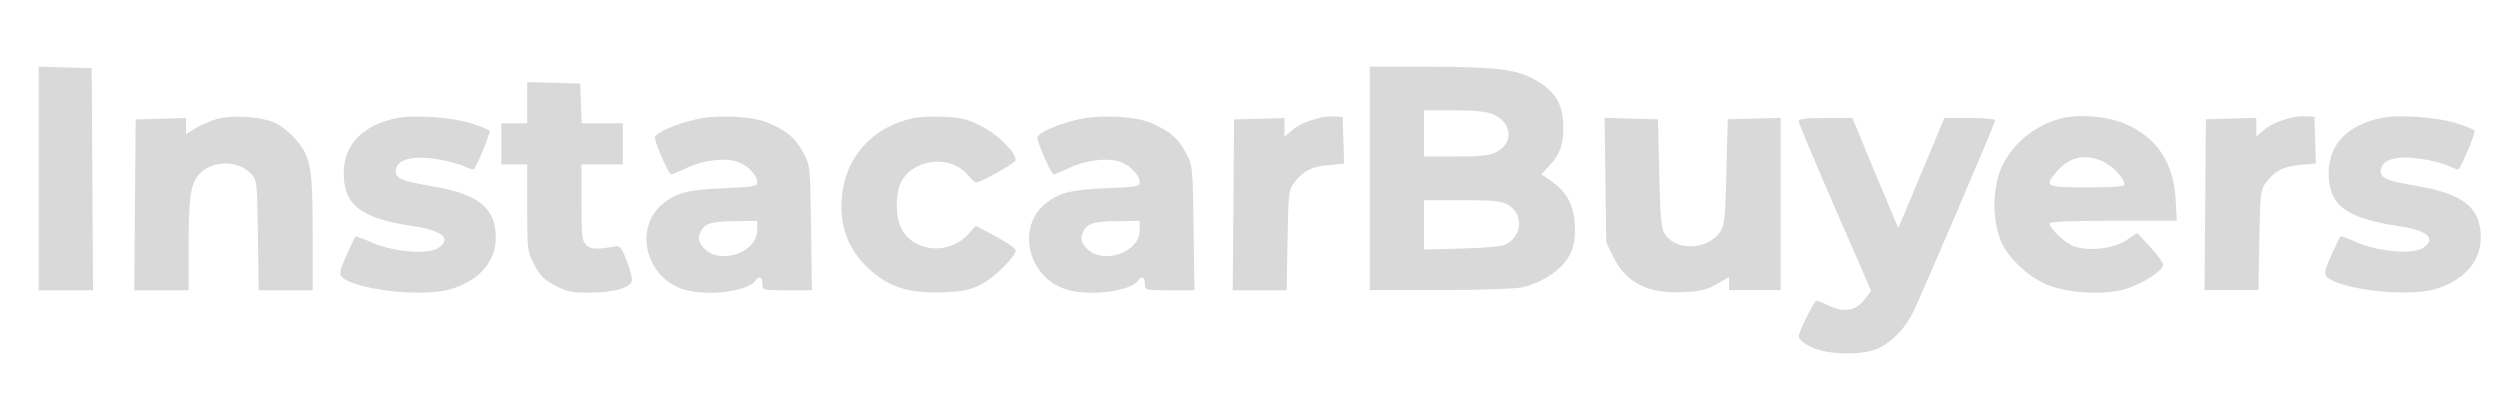 <svg width="125" height="20" viewBox="0 0 125 20" fill="none" xmlns="http://www.w3.org/2000/svg">
<path fill-rule="evenodd" clip-rule="evenodd" d="M68.488 8.919V14.504H71.971C73.937 14.504 75.732 14.444 76.093 14.368C77.071 14.159 78.054 13.515 78.431 12.836C78.681 12.386 78.75 12.077 78.747 11.424C78.743 10.373 78.384 9.634 77.617 9.097L77.066 8.711L77.483 8.271C78.032 7.692 78.22 7.083 78.157 6.086C78.093 5.094 77.671 4.486 76.671 3.945C75.773 3.46 74.72 3.339 71.364 3.336L68.488 3.333V8.919ZM74.621 5.698C75.606 6.107 75.714 7.154 74.818 7.602C74.463 7.779 74.034 7.827 72.785 7.827L71.202 7.827V6.672V5.516H72.692C73.686 5.516 74.329 5.577 74.621 5.698ZM102.983 5.94C101.749 6.288 100.712 7.118 100.156 8.2C99.614 9.255 99.576 10.938 100.067 12.106C100.385 12.862 101.354 13.787 102.251 14.192C103.277 14.654 105.134 14.779 106.24 14.459C107.09 14.213 108.163 13.531 108.157 13.24C108.154 13.123 107.861 12.718 107.506 12.339L106.86 11.651L106.316 12.012C105.684 12.431 104.483 12.577 103.723 12.327C103.287 12.184 102.476 11.426 102.476 11.161C102.476 11.085 103.699 11.037 105.658 11.037H108.84L108.782 9.978C108.682 8.15 107.87 6.909 106.322 6.219C105.398 5.807 103.9 5.682 102.983 5.94ZM114.688 5.857C113.976 6.024 113.548 6.209 113.198 6.501L112.814 6.823V6.357V5.892L111.554 5.929L110.294 5.965L110.26 10.235L110.226 14.504H111.575H112.923L112.966 12.009C113.004 9.727 113.03 9.484 113.274 9.16C113.739 8.543 114.152 8.324 114.996 8.248L115.795 8.176L115.759 7.006L115.722 5.837L115.334 5.817C115.121 5.806 114.83 5.824 114.688 5.857ZM119.061 5.898C117.355 6.261 116.432 7.231 116.432 8.663C116.432 10.258 117.303 10.916 119.922 11.302C121.388 11.518 121.855 11.938 121.145 12.4C120.636 12.731 118.903 12.586 117.869 12.125C117.431 11.93 117.049 11.794 117.019 11.824C116.989 11.854 116.786 12.274 116.567 12.758C116.273 13.409 116.206 13.681 116.309 13.805C116.854 14.457 120.316 14.873 121.751 14.458C123.295 14.012 124.142 12.956 124.03 11.616C123.921 10.313 123.06 9.68 120.891 9.309C119.29 9.036 118.993 8.903 119.042 8.483C119.103 7.965 119.849 7.762 121.04 7.939C121.549 8.015 122.174 8.176 122.428 8.296C122.682 8.417 122.911 8.49 122.936 8.46C123.12 8.236 123.783 6.622 123.728 6.533C123.69 6.472 123.268 6.301 122.791 6.152C121.82 5.85 119.901 5.72 119.061 5.898ZM80.272 9.01L80.313 12.129L80.678 12.867C81.311 14.149 82.421 14.699 84.185 14.607C85.045 14.562 85.362 14.485 85.849 14.201L86.451 13.851V14.177V14.504H87.743H89.036V10.198V5.892L87.711 5.929L86.386 5.965L86.322 8.598C86.264 10.933 86.229 11.271 86.005 11.6C85.392 12.499 83.819 12.569 83.259 11.723C83.06 11.421 83.017 10.985 82.962 8.668L82.897 5.965L81.564 5.929L80.231 5.892L80.272 9.01ZM89.94 6.071C89.94 6.165 90.754 8.11 91.749 10.394L93.558 14.546L93.233 14.969C92.786 15.551 92.205 15.649 91.424 15.273C91.098 15.116 90.816 15.009 90.796 15.035C90.54 15.376 89.94 16.614 89.94 16.802C89.94 16.969 90.139 17.146 90.554 17.349C91.415 17.77 93.244 17.782 94.011 17.371C94.666 17.02 95.261 16.395 95.624 15.674C96.014 14.902 99.762 6.149 99.762 6.011C99.762 5.951 99.189 5.901 98.49 5.901H97.217L96.079 8.63C95.454 10.13 94.933 11.371 94.922 11.386C94.911 11.402 94.389 10.174 93.761 8.658L92.621 5.901H91.281C90.254 5.901 89.94 5.941 89.94 6.071ZM105.138 8.072C105.639 8.298 106.223 8.92 106.223 9.227C106.223 9.323 105.622 9.368 104.349 9.368C102.238 9.368 102.175 9.332 102.876 8.538C103.495 7.838 104.267 7.679 105.138 8.072ZM75.427 10.261C76.182 10.718 76.116 11.768 75.305 12.216C75.124 12.316 74.299 12.395 73.108 12.427L71.202 12.477V11.244V10.01L73.108 10.01C74.77 10.011 75.067 10.043 75.427 10.261Z" fill="#D9D9D9"/>
<path fill-rule="evenodd" clip-rule="evenodd" d="M1.936 8.923V14.513H3.294H4.652L4.618 8.96L4.585 3.406L3.26 3.37L1.936 3.333V8.923ZM26.36 5.135V6.167H25.714H25.068V7.194V8.221H25.714H26.36V10.389C26.36 12.512 26.367 12.572 26.72 13.242C27.011 13.796 27.211 13.994 27.768 14.284C28.365 14.593 28.598 14.64 29.508 14.632C30.606 14.621 31.366 14.432 31.563 14.119C31.64 13.998 31.571 13.65 31.362 13.101C31.109 12.436 30.995 12.275 30.802 12.309C29.825 12.486 29.567 12.477 29.326 12.26C29.097 12.055 29.074 11.854 29.074 10.127V8.221H30.108H31.141V7.194V6.167H30.113H29.085L29.047 5.172L29.009 4.177L27.684 4.14L26.36 4.104V5.135ZM10.846 5.948C10.523 6.04 10.043 6.246 9.78 6.408L9.302 6.702V6.301V5.901L8.042 5.938L6.782 5.974L6.748 10.244L6.714 14.513H8.072H9.431L9.432 12.234C9.432 9.792 9.539 9.129 10.008 8.663C10.672 8.004 11.91 8.013 12.542 8.681C12.851 9.007 12.856 9.053 12.895 11.762L12.934 14.513H14.284H15.634V11.647C15.634 8.329 15.536 7.814 14.732 6.907C14.445 6.582 13.975 6.229 13.671 6.108C12.944 5.819 11.579 5.742 10.846 5.948ZM19.814 5.907C18.107 6.27 17.185 7.24 17.185 8.672C17.185 10.267 18.055 10.925 20.674 11.311C22.14 11.527 22.607 11.947 21.897 12.409C21.388 12.74 19.655 12.595 18.622 12.134C18.184 11.939 17.801 11.803 17.771 11.833C17.741 11.862 17.538 12.283 17.32 12.767C17.025 13.418 16.958 13.69 17.062 13.814C17.606 14.466 21.068 14.882 22.503 14.467C24.047 14.021 24.894 12.965 24.782 11.625C24.674 10.322 23.812 9.689 21.643 9.318C20.042 9.045 19.746 8.912 19.795 8.492C19.855 7.974 20.601 7.771 21.793 7.948C22.301 8.024 22.926 8.184 23.18 8.305C23.435 8.425 23.663 8.499 23.688 8.469C23.872 8.245 24.535 6.631 24.48 6.542C24.442 6.481 24.02 6.31 23.544 6.161C22.572 5.859 20.653 5.729 19.814 5.907ZM34.801 5.966C33.805 6.192 32.841 6.608 32.746 6.853C32.691 6.996 33.32 8.475 33.539 8.716C33.562 8.741 33.897 8.608 34.284 8.42C35.123 8.012 36.216 7.871 36.871 8.086C37.375 8.251 37.861 8.759 37.861 9.12C37.861 9.316 37.664 9.351 36.214 9.41C34.454 9.482 33.916 9.61 33.227 10.118C31.692 11.251 32.202 13.778 34.099 14.444C35.242 14.844 37.43 14.589 37.788 14.013C37.943 13.764 38.12 13.86 38.12 14.192C38.12 14.512 38.123 14.513 39.358 14.513H40.595L40.553 11.399C40.51 8.296 40.509 8.283 40.158 7.623C39.78 6.91 39.377 6.564 38.442 6.154C37.662 5.81 35.89 5.719 34.801 5.966ZM45.668 5.906C43.77 6.309 42.435 7.661 42.14 9.478C41.911 10.89 42.251 12.156 43.114 13.104C44.174 14.27 45.309 14.696 47.146 14.616C48.173 14.571 48.51 14.501 49.056 14.222C49.714 13.885 50.784 12.828 50.784 12.516C50.784 12.426 50.337 12.113 49.791 11.82L48.797 11.287L48.385 11.735C47.42 12.781 45.63 12.598 45.056 11.395C44.75 10.755 44.771 9.555 45.097 9.023C45.802 7.874 47.606 7.752 48.433 8.797C48.574 8.975 48.739 9.121 48.8 9.123C49.039 9.129 50.782 8.148 50.783 8.007C50.786 7.617 49.891 6.724 49.09 6.317C48.391 5.962 48.071 5.881 47.221 5.841C46.658 5.815 45.959 5.844 45.668 5.906ZM53.927 5.966C52.931 6.192 51.967 6.608 51.873 6.853C51.817 6.996 52.446 8.475 52.665 8.716C52.688 8.741 53.023 8.608 53.41 8.42C54.249 8.012 55.342 7.871 55.997 8.086C56.501 8.251 56.987 8.759 56.987 9.12C56.987 9.316 56.79 9.351 55.34 9.41C53.58 9.482 53.041 9.61 52.353 10.118C50.818 11.251 51.328 13.778 53.225 14.444C54.368 14.844 56.556 14.589 56.914 14.013C57.069 13.764 57.246 13.86 57.246 14.192C57.246 14.512 57.249 14.513 58.483 14.513H59.721L59.679 11.399C59.636 8.296 59.635 8.283 59.284 7.623C58.906 6.91 58.503 6.564 57.568 6.154C56.788 5.81 55.016 5.719 53.927 5.966ZM66.098 5.866C65.386 6.033 64.958 6.218 64.609 6.51L64.224 6.832V6.366V5.901L62.964 5.938L61.704 5.974L61.67 10.244L61.636 14.513H62.985H64.334L64.376 12.018C64.414 9.736 64.441 9.493 64.684 9.169C65.149 8.552 65.562 8.333 66.406 8.257L67.206 8.185L67.169 7.015L67.132 5.846L66.744 5.826C66.531 5.815 66.24 5.833 66.098 5.866ZM37.861 11.501C37.861 12.692 35.852 13.294 35.122 12.322C34.923 12.057 34.902 11.928 35.01 11.645C35.189 11.177 35.531 11.064 36.795 11.054L37.861 11.046V11.501ZM56.987 11.501C56.987 12.692 54.978 13.294 54.248 12.322C54.049 12.057 54.028 11.928 54.136 11.645C54.315 11.177 54.657 11.064 55.921 11.054L56.987 11.046V11.501Z" fill="#D9D9D9"/>
</svg>
